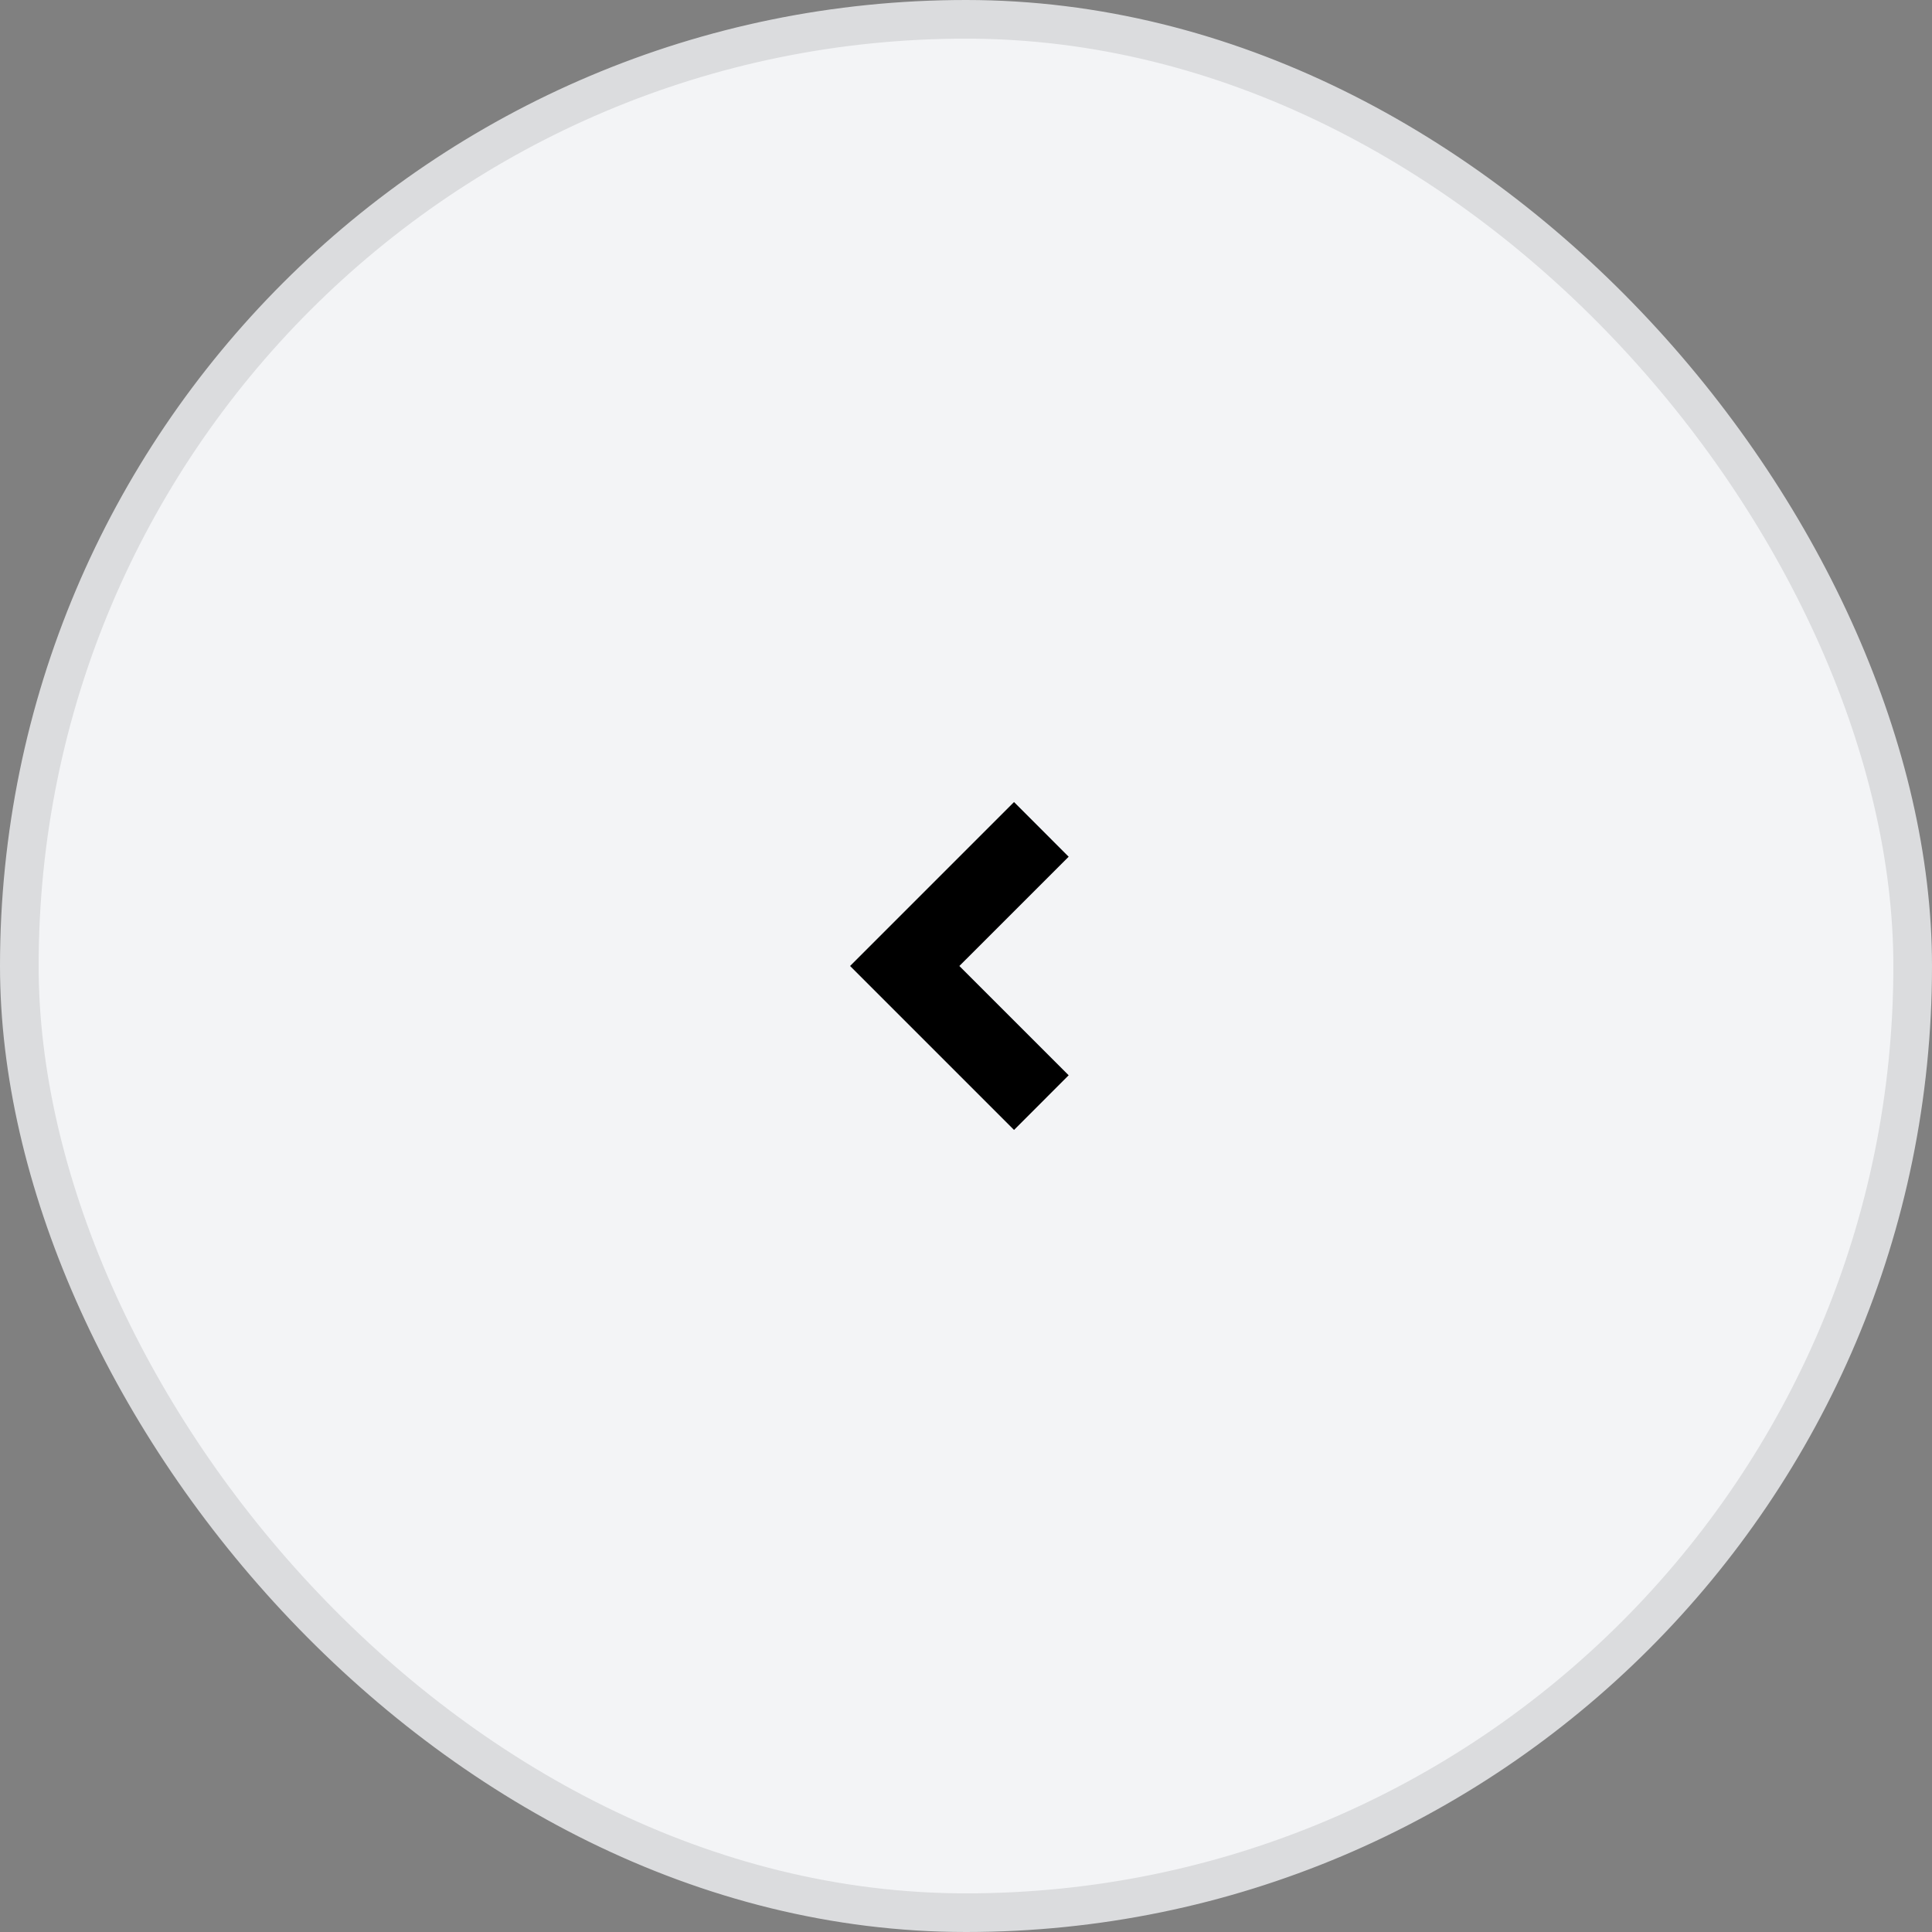 <svg width="50" height="50" viewBox="0 0 50 50" fill="none" xmlns="http://www.w3.org/2000/svg">
<rect x="0" y="0" width="50" height="50" fill="#808080" stroke="none"/>
<rect x="0.5" y="0.5" width="49" height="49" rx="24.5" fill="#F3F4F6"/>
<path d="M24.828 25L27.657 27.828L26.243 29.243L22 25L26.243 20.757L27.657 22.172L24.828 25Z" fill="black"/>
<rect x="0.5" y="0.5" width="49" height="49" rx="24.5" stroke="#DBDCDE"/>
</svg>
